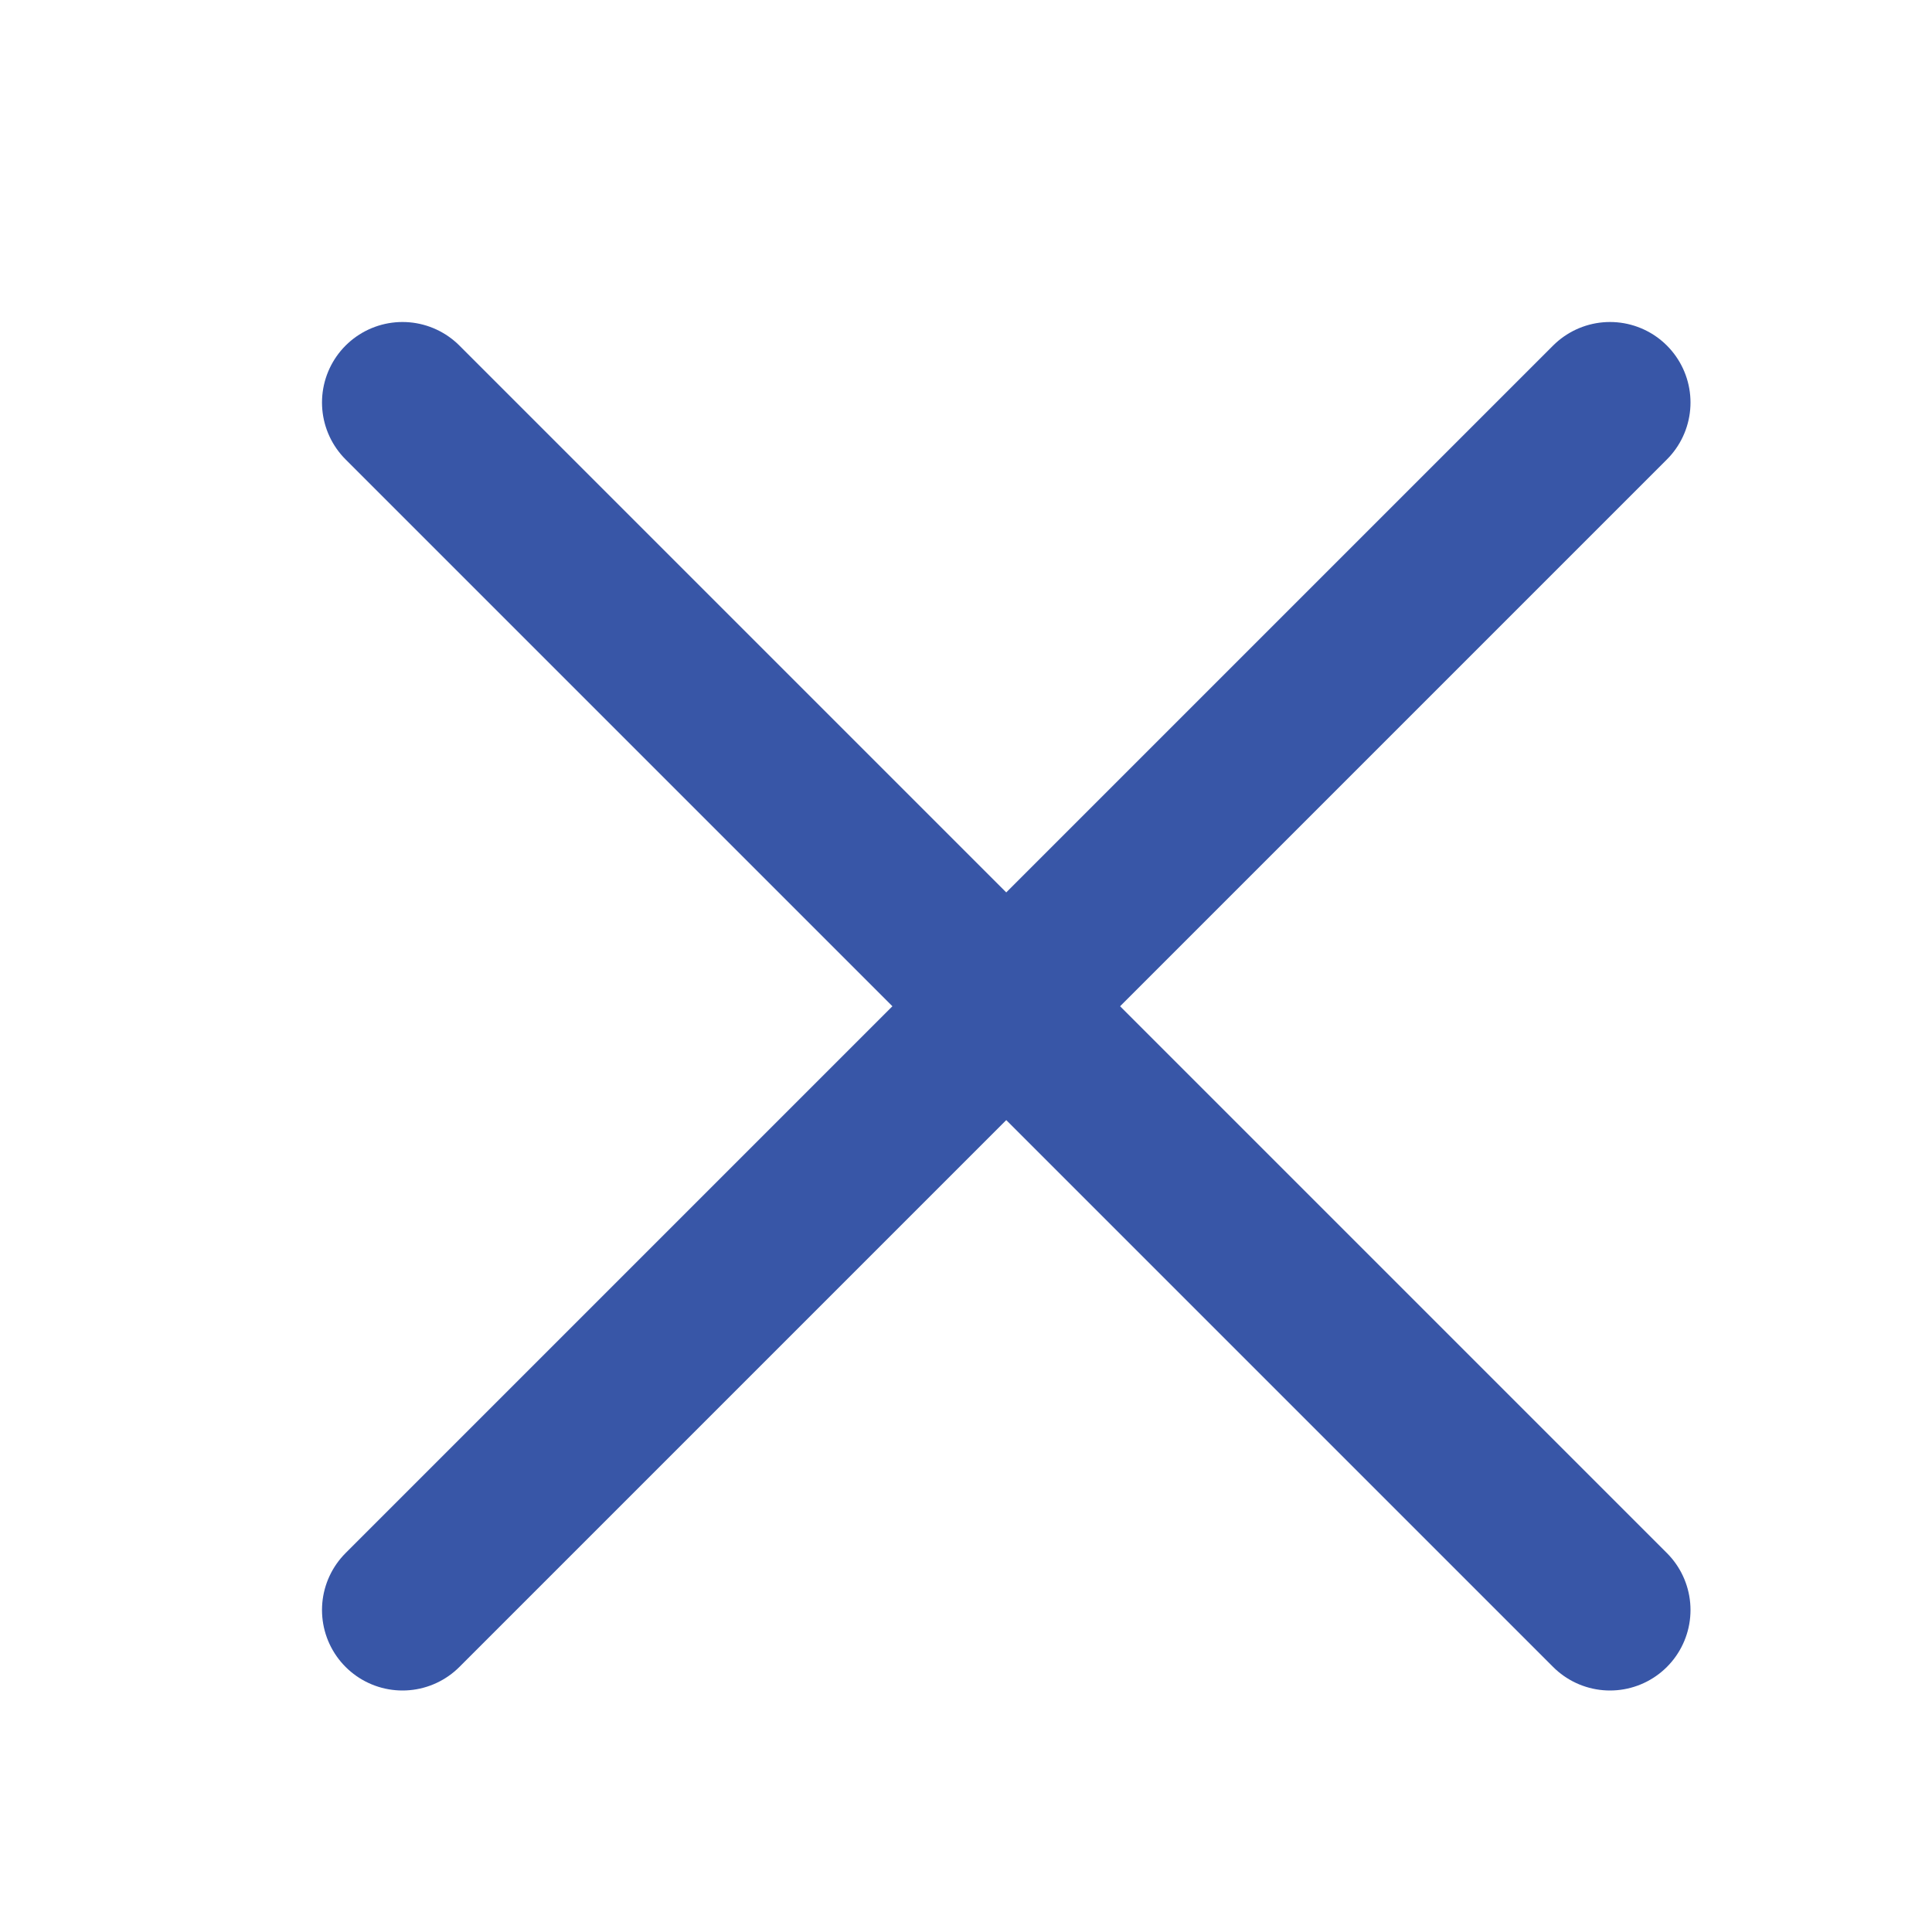<svg fill="none" height="24" viewBox="0 0 24 24" width="24" xmlns="http://www.w3.org/2000/svg"><g stroke="#3856a7" stroke-linecap="round" stroke-linejoin="round" stroke-width="2"><path d="m5 5 15 15"/><path d="m20 5-15 15"/></g></svg>